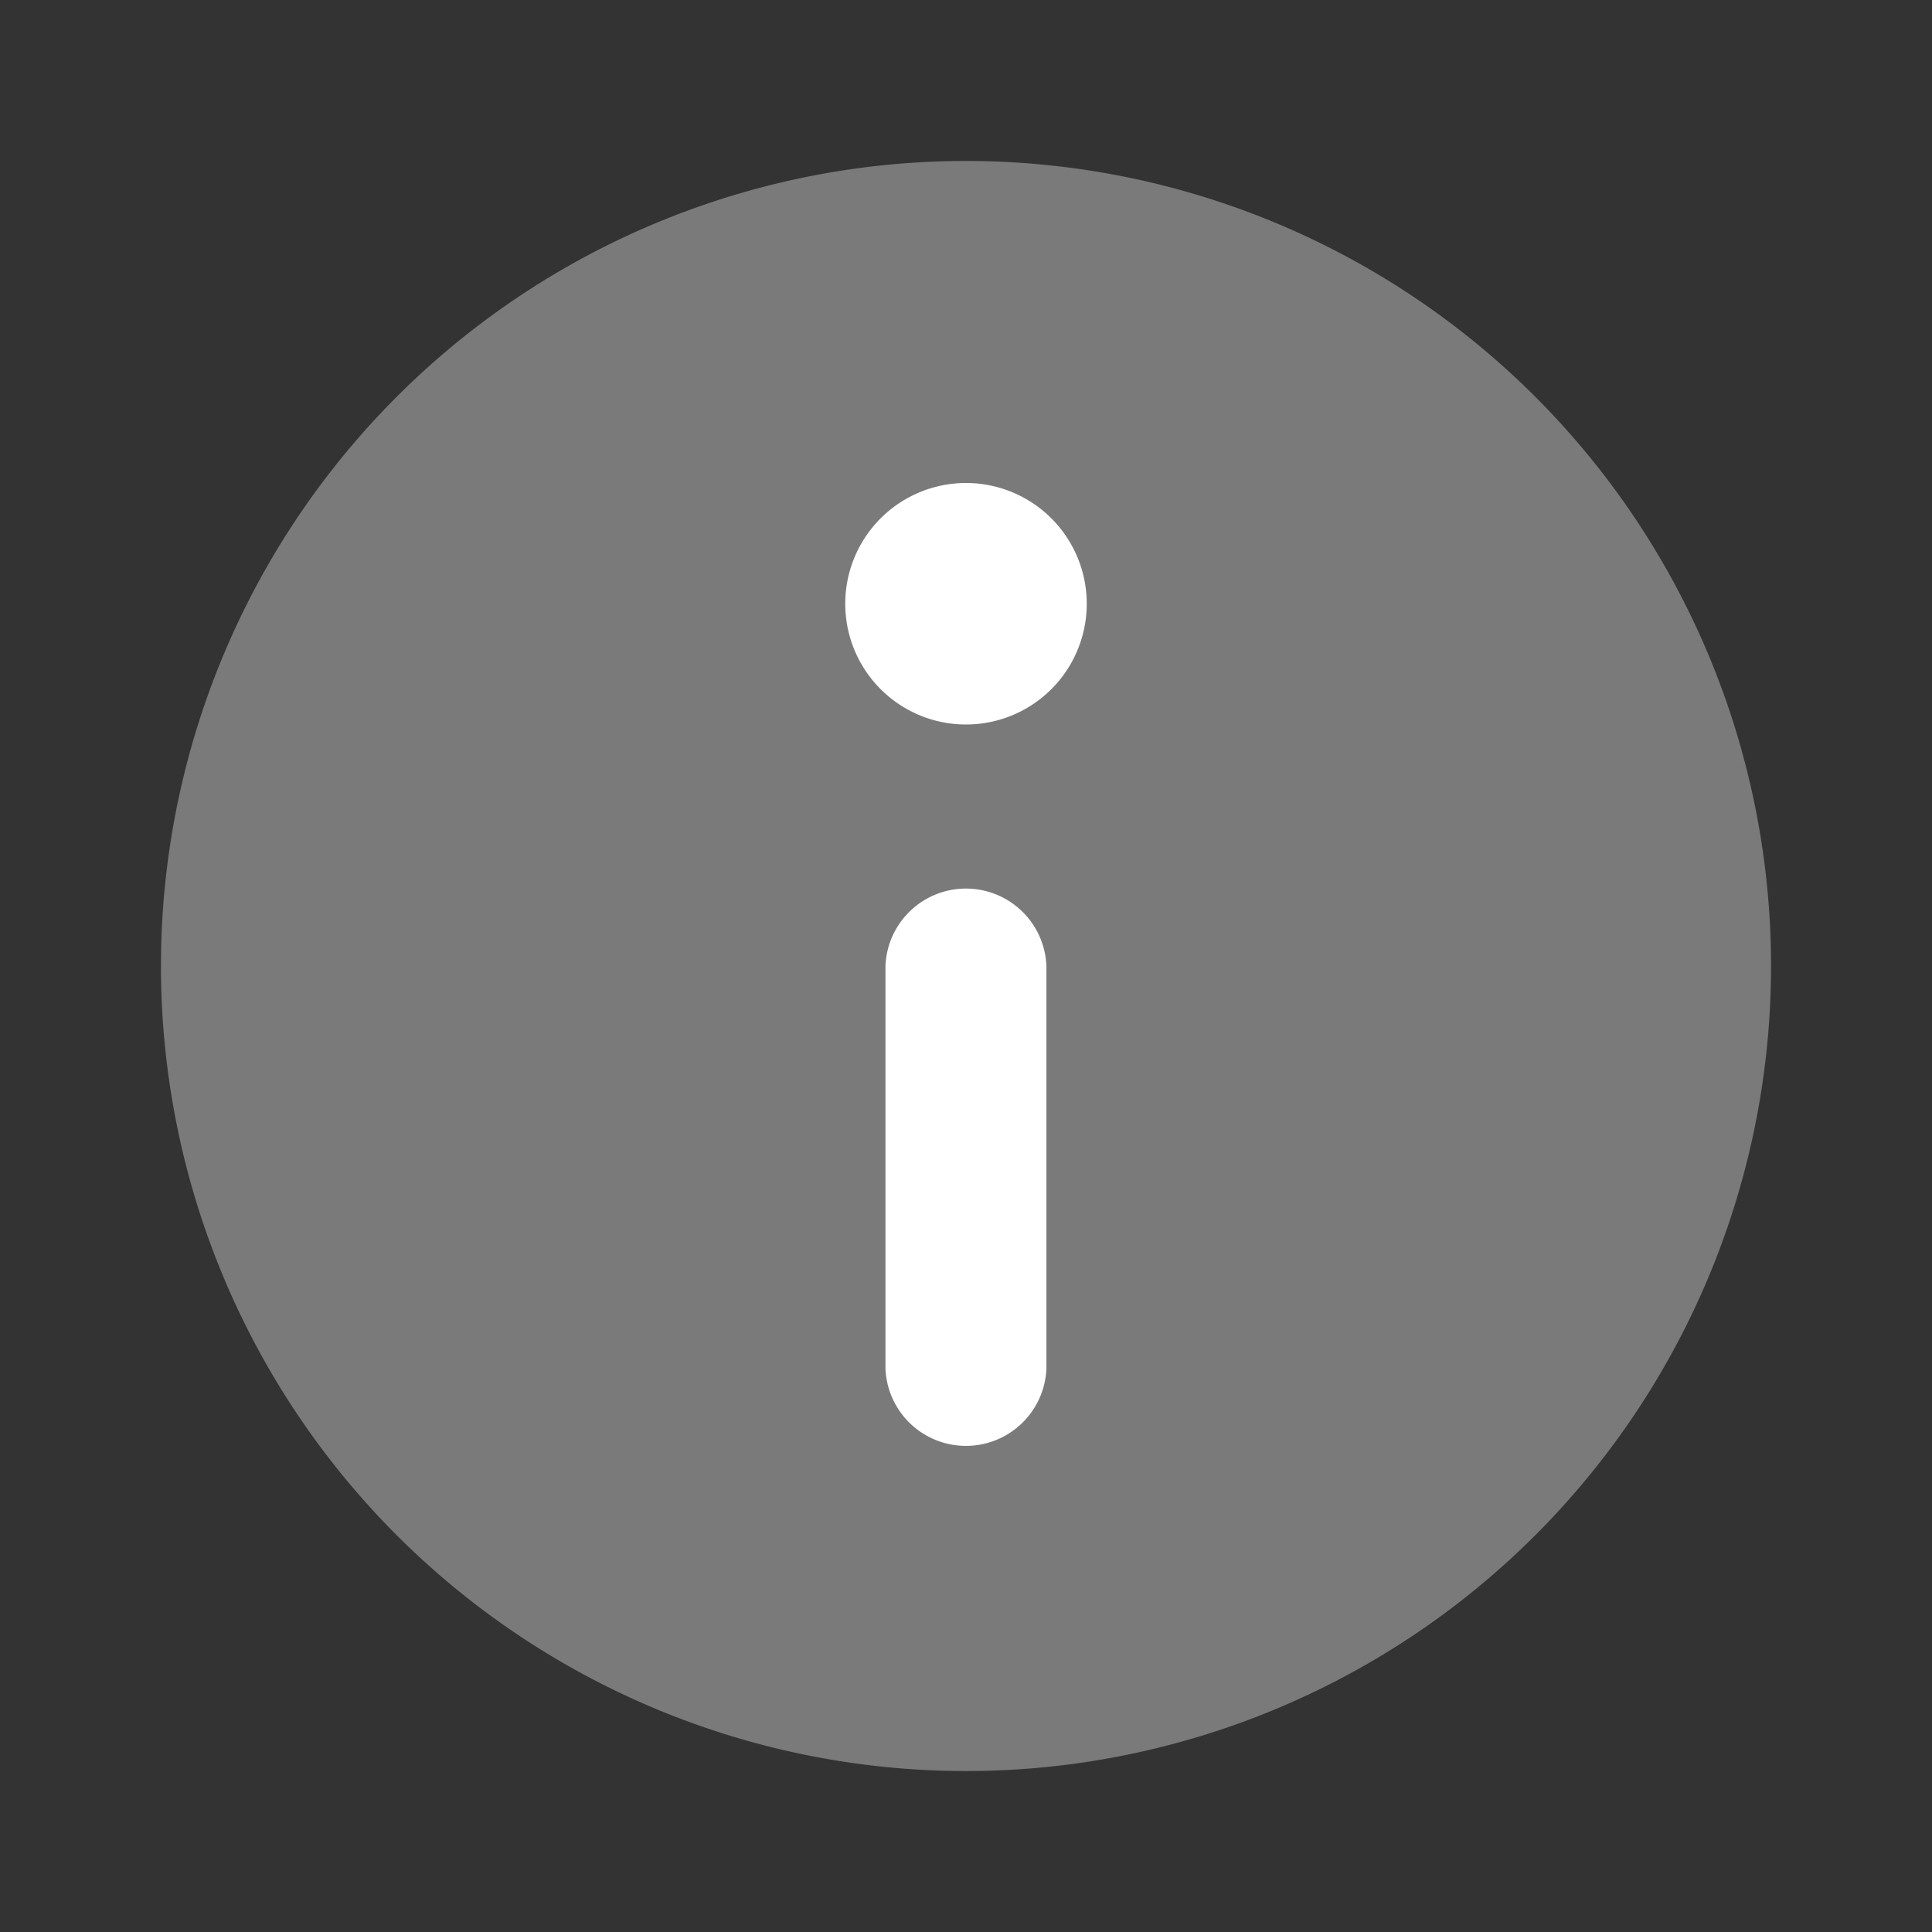 <svg width="16" height="16" fill="none" xmlns="http://www.w3.org/2000/svg"><rect width="100%" height="100%" fill="#333333" stroke="none"/><path opacity=".35" d="M8 14.667A6.667 6.667 0 108 1.333a6.667 6.667 0 000 13.334z" fill="#fff"/><path d="M7.333 11.333V8a.667.667 0 011.333 0v3.333a.667.667 0 01-1.333 0zM8 6a1 1 0 100-2 1 1 0 000 2z" fill="#fff"/></svg>